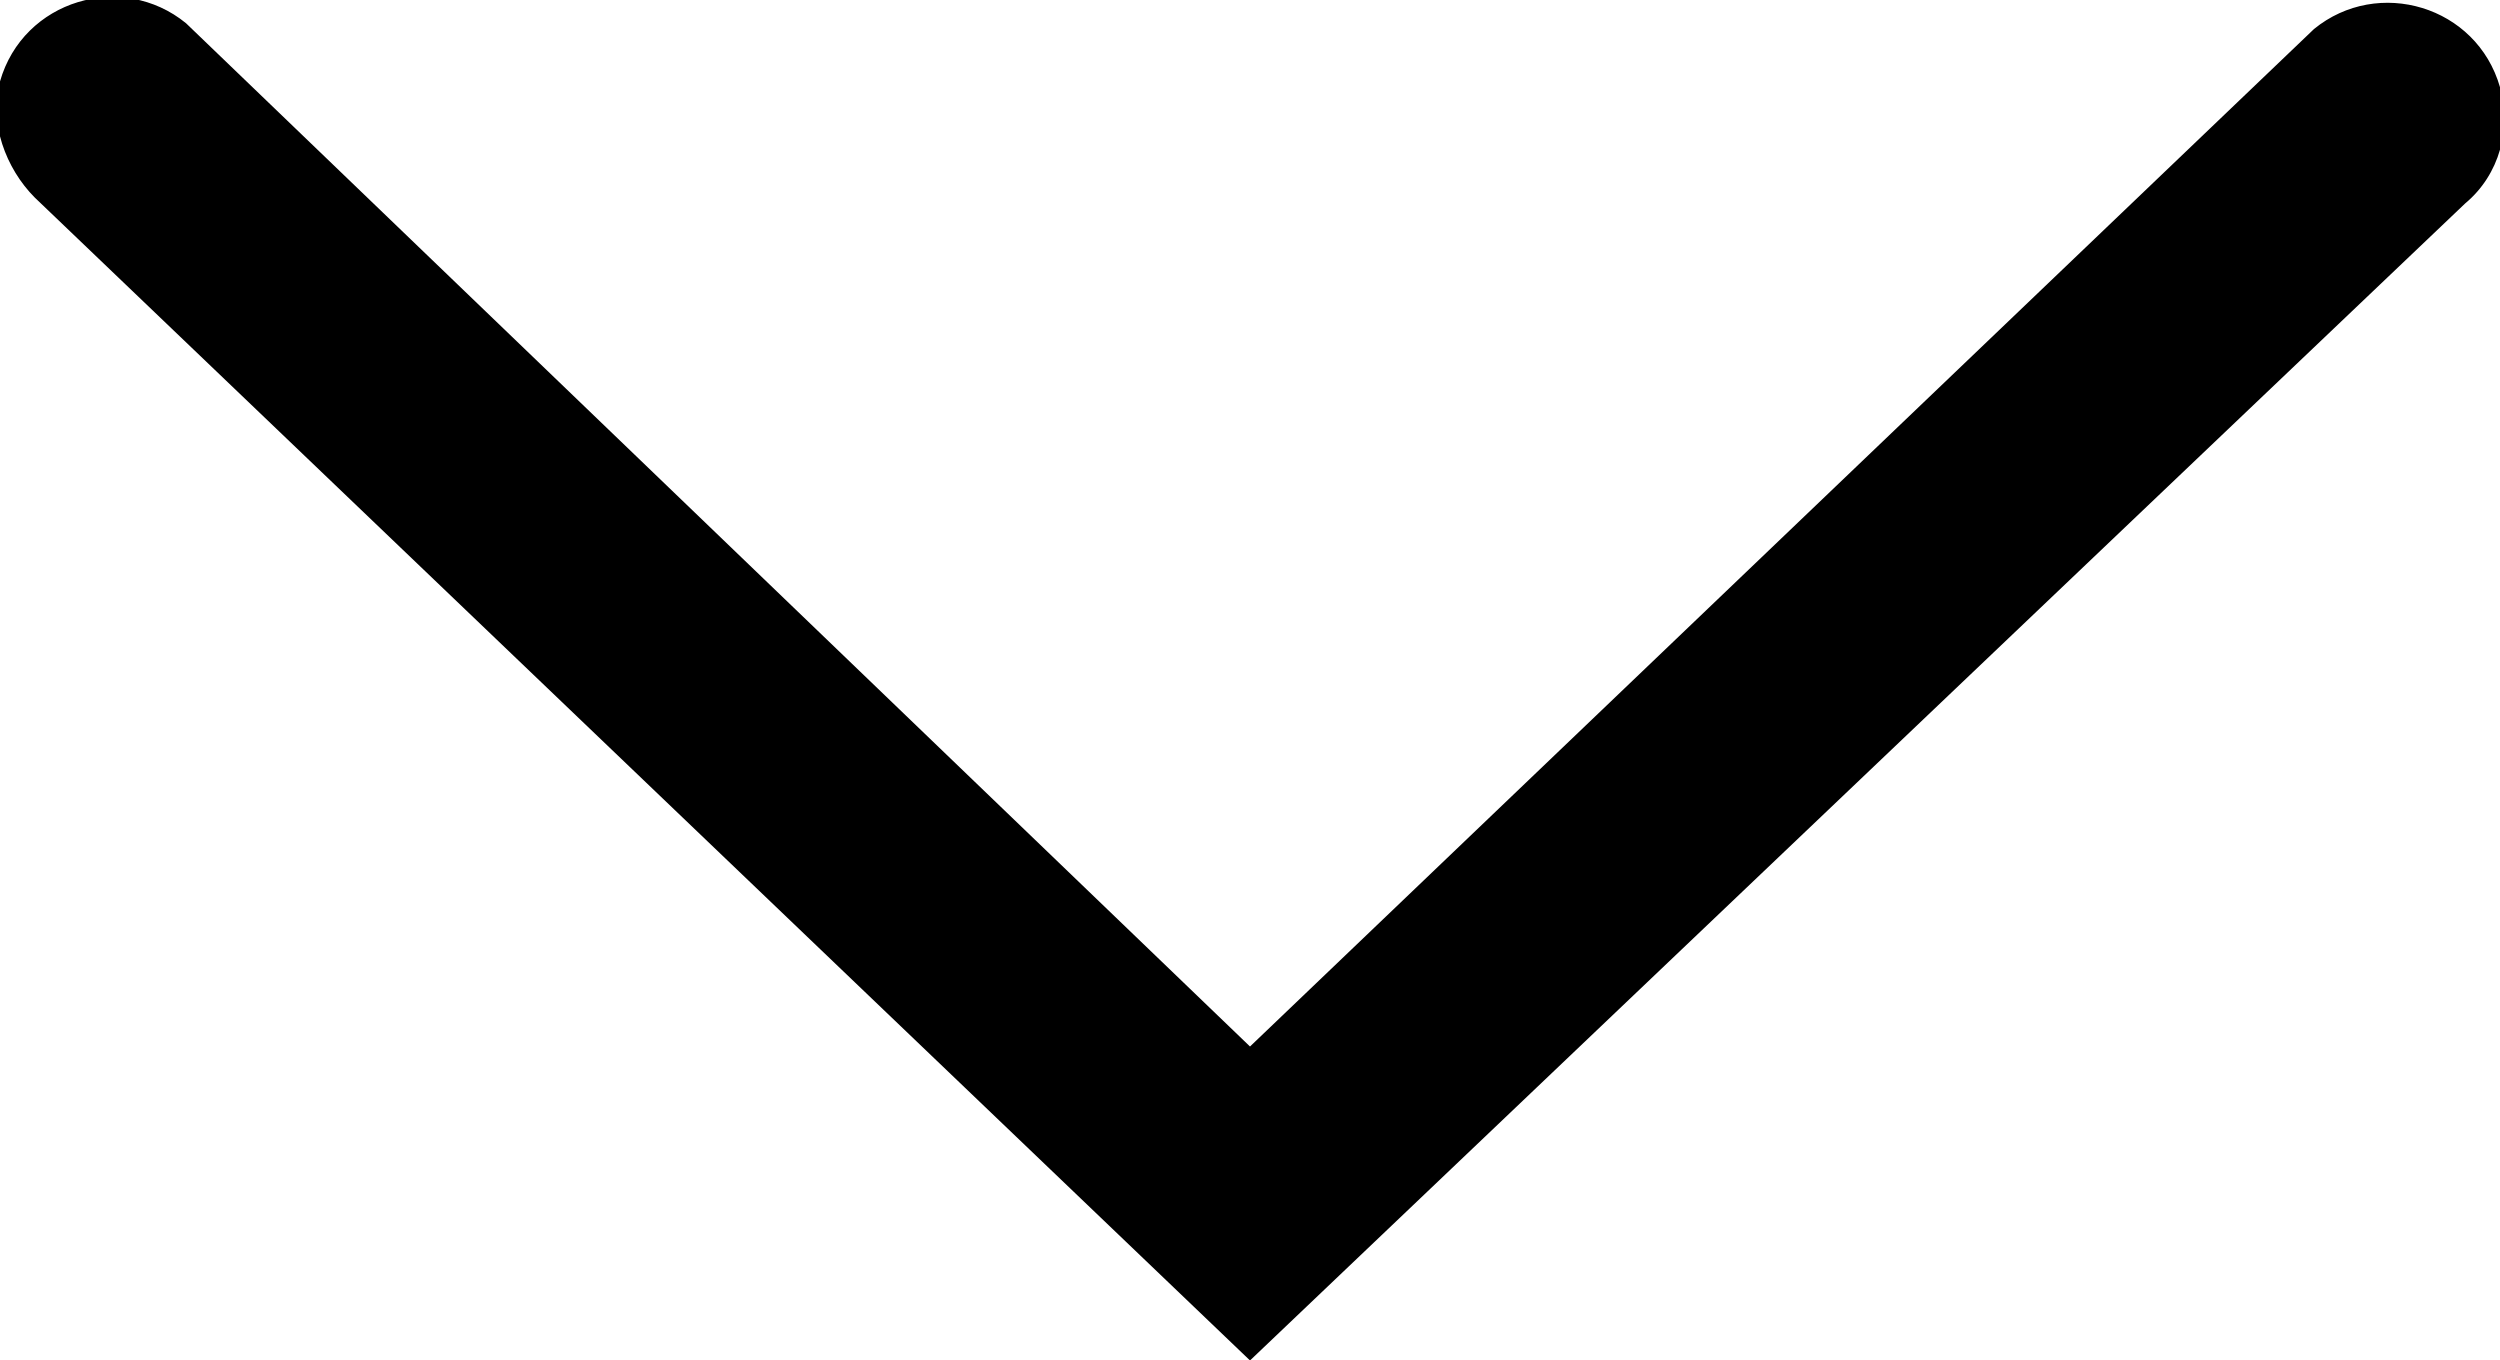 <?xml version="1.0" encoding="utf-8"?>
<!-- Generator: Adobe Illustrator 24.0.3, SVG Export Plug-In . SVG Version: 6.00 Build 0)  -->
<svg version="1.1" id="Layer_1" xmlns="http://www.w3.org/2000/svg" xmlns:xlink="http://www.w3.org/1999/xlink" x="0px" y="0px"
	 viewBox="0 0 43 23.4" style="enable-background:new 0 0 43 23.4;" xml:space="preserve">
<g>
	<path d="M21.5,23.4L0.6,3.4c-0.5-0.5-0.8-1.3-0.6-2l0,0c0.4-1.4,2.1-1.9,3.2-1l18.3,17.6L39.8,0.5c1.1-0.9,2.8-0.4,3.2,1v0
		c0.2,0.7,0,1.5-0.6,2L21.5,23.4z M21.5,23.4"/>
</g>
</svg>
